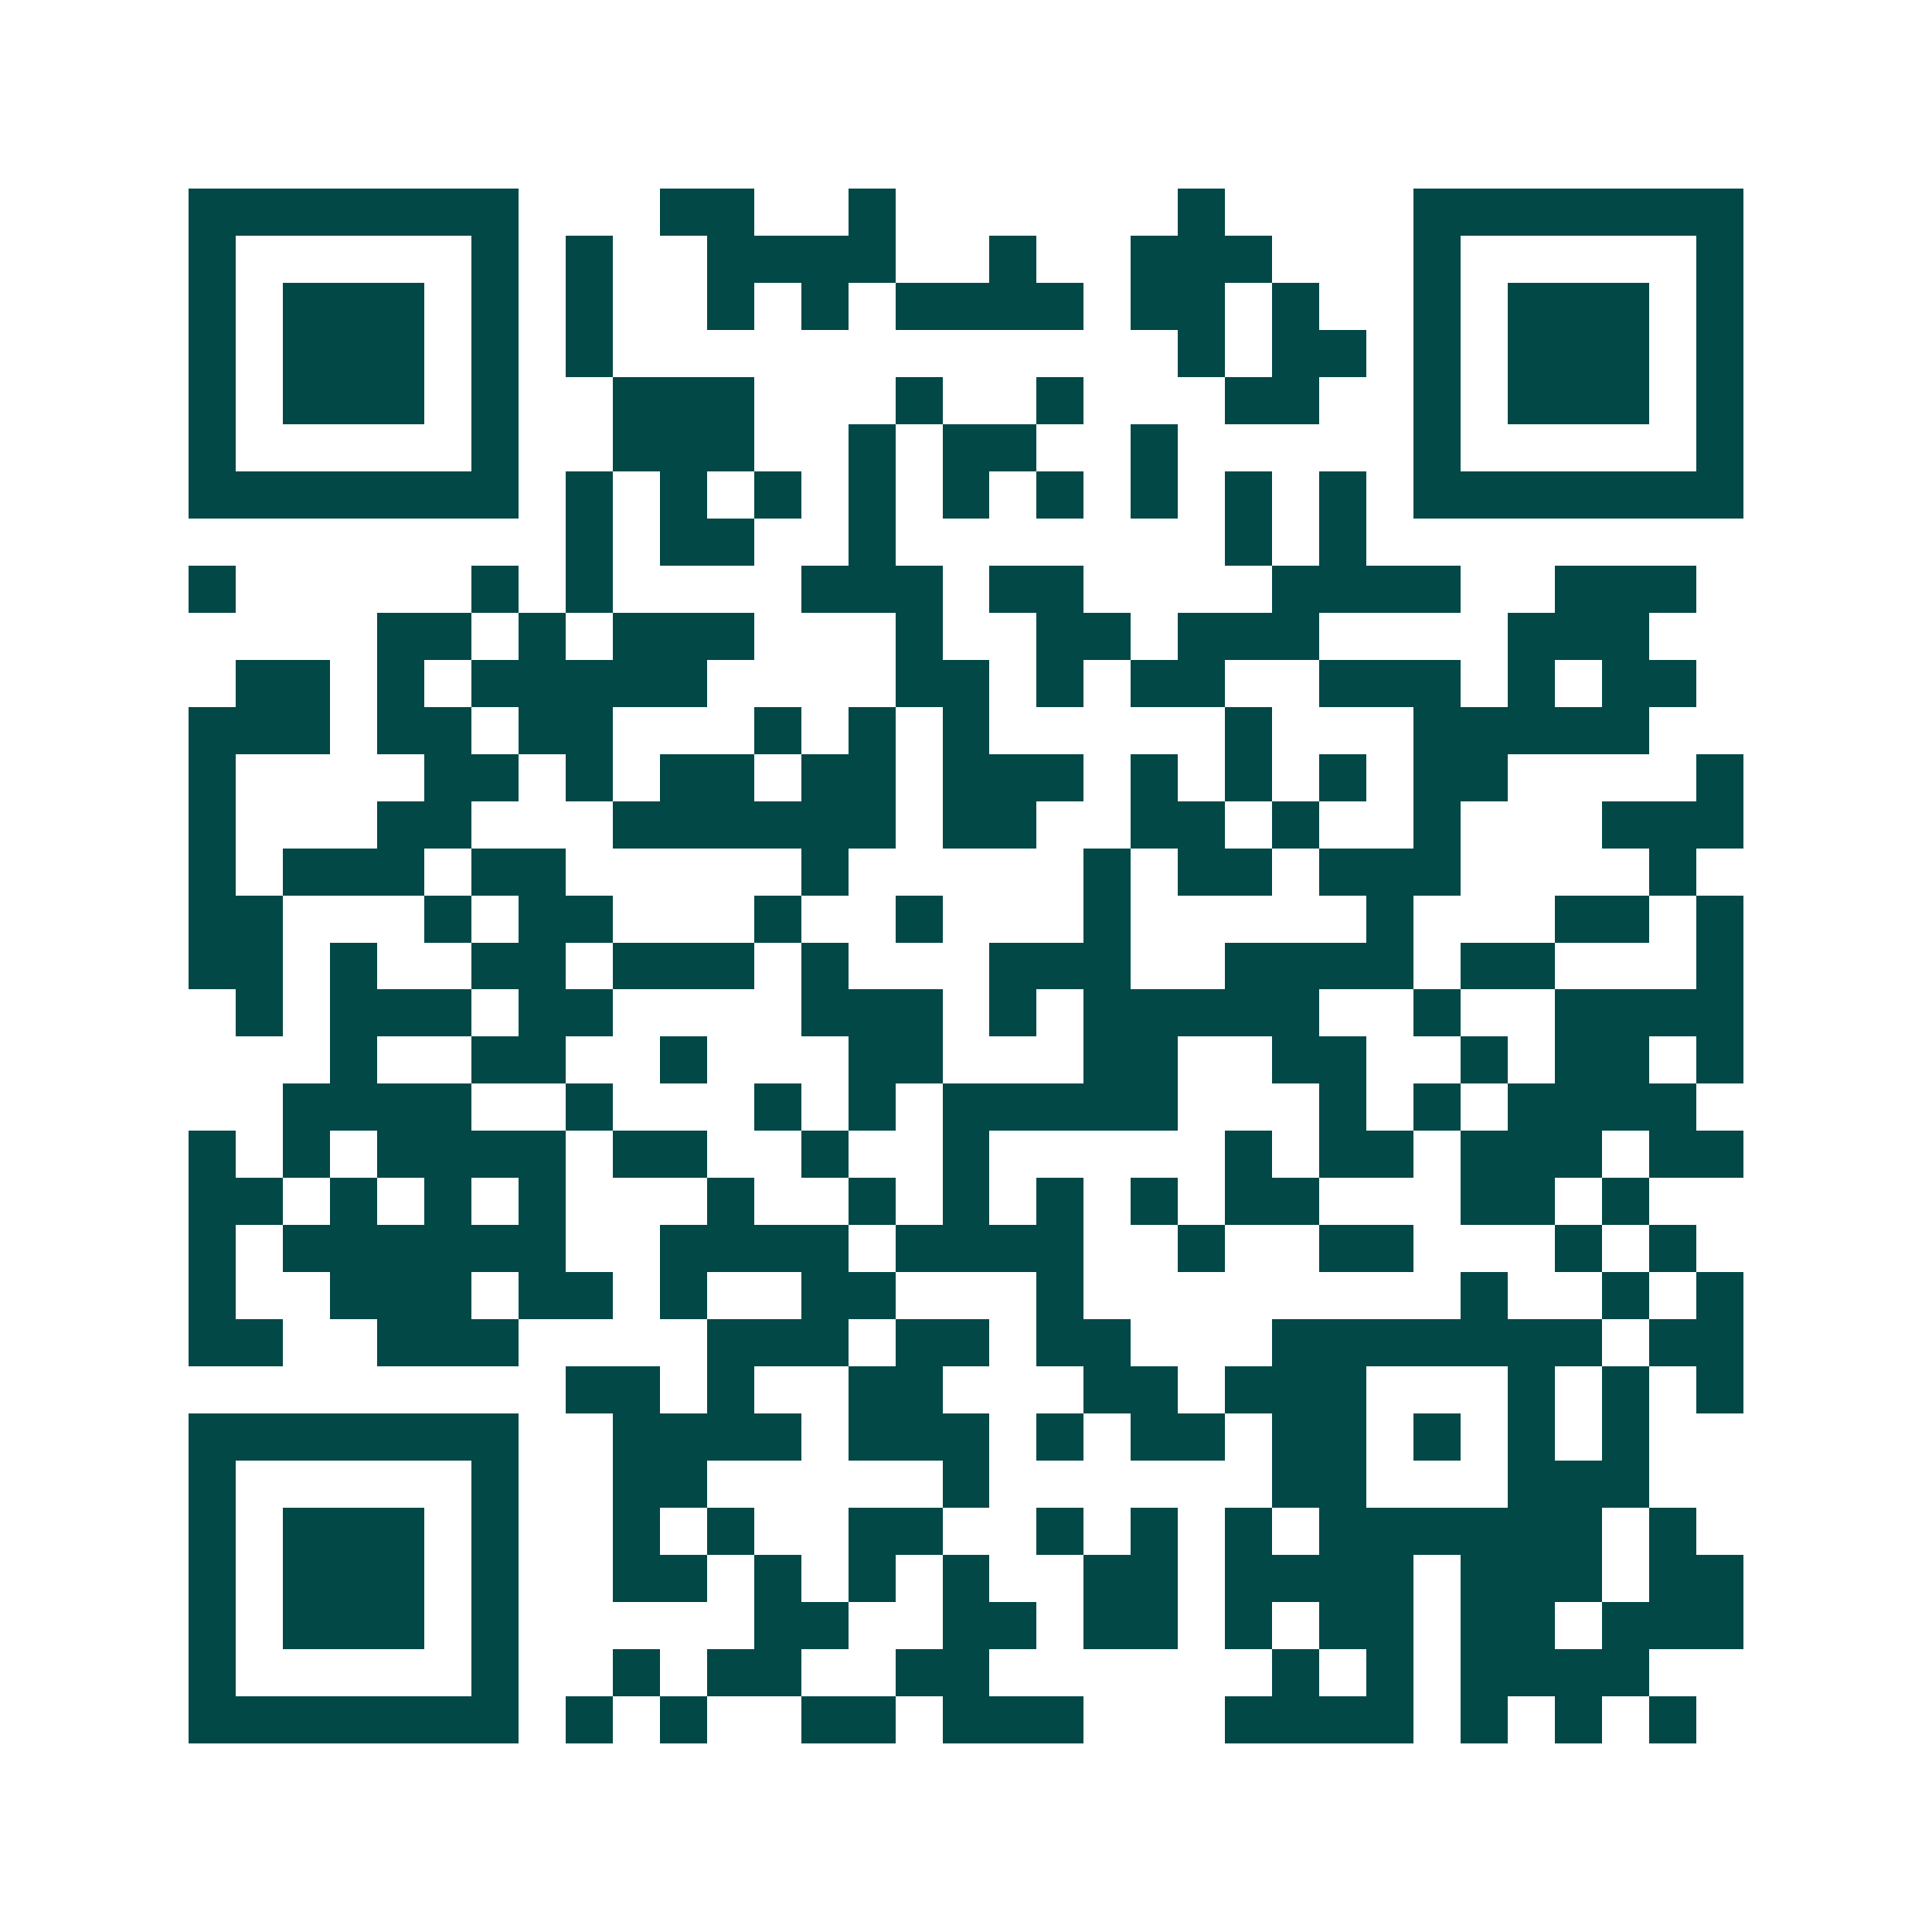 <svg xmlns="http://www.w3.org/2000/svg" width="200" height="200" viewBox="0 0 41 41" shape-rendering="crispEdges"><path fill="#ffffff" d="M0 0h41v41H0z"/><path stroke="#014847" d="M4 4.5h7m3 0h2m2 0h1m6 0h1m4 0h7M4 5.5h1m5 0h1m1 0h1m2 0h4m2 0h1m2 0h3m3 0h1m5 0h1M4 6.5h1m1 0h3m1 0h1m1 0h1m2 0h1m1 0h1m1 0h4m1 0h2m1 0h1m2 0h1m1 0h3m1 0h1M4 7.5h1m1 0h3m1 0h1m1 0h1m12 0h1m1 0h2m1 0h1m1 0h3m1 0h1M4 8.5h1m1 0h3m1 0h1m2 0h3m3 0h1m2 0h1m3 0h2m2 0h1m1 0h3m1 0h1M4 9.5h1m5 0h1m2 0h3m2 0h1m1 0h2m2 0h1m5 0h1m5 0h1M4 10.5h7m1 0h1m1 0h1m1 0h1m1 0h1m1 0h1m1 0h1m1 0h1m1 0h1m1 0h1m1 0h7M12 11.5h1m1 0h2m2 0h1m7 0h1m1 0h1M4 12.5h1m5 0h1m1 0h1m4 0h3m1 0h2m4 0h4m2 0h3M8 13.5h2m1 0h1m1 0h3m3 0h1m2 0h2m1 0h3m4 0h3M5 14.5h2m1 0h1m1 0h5m4 0h2m1 0h1m1 0h2m2 0h3m1 0h1m1 0h2M4 15.5h3m1 0h2m1 0h2m3 0h1m1 0h1m1 0h1m5 0h1m3 0h5M4 16.5h1m4 0h2m1 0h1m1 0h2m1 0h2m1 0h3m1 0h1m1 0h1m1 0h1m1 0h2m4 0h1M4 17.5h1m3 0h2m3 0h6m1 0h2m2 0h2m1 0h1m2 0h1m3 0h3M4 18.5h1m1 0h3m1 0h2m5 0h1m5 0h1m1 0h2m1 0h3m4 0h1M4 19.5h2m3 0h1m1 0h2m3 0h1m2 0h1m3 0h1m5 0h1m3 0h2m1 0h1M4 20.5h2m1 0h1m2 0h2m1 0h3m1 0h1m3 0h3m2 0h4m1 0h2m3 0h1M5 21.5h1m1 0h3m1 0h2m4 0h3m1 0h1m1 0h5m2 0h1m2 0h4M7 22.5h1m2 0h2m2 0h1m3 0h2m3 0h2m2 0h2m2 0h1m1 0h2m1 0h1M6 23.5h4m2 0h1m3 0h1m1 0h1m1 0h5m3 0h1m1 0h1m1 0h4M4 24.5h1m1 0h1m1 0h4m1 0h2m2 0h1m2 0h1m5 0h1m1 0h2m1 0h3m1 0h2M4 25.5h2m1 0h1m1 0h1m1 0h1m3 0h1m2 0h1m1 0h1m1 0h1m1 0h1m1 0h2m3 0h2m1 0h1M4 26.5h1m1 0h6m2 0h4m1 0h4m2 0h1m2 0h2m3 0h1m1 0h1M4 27.5h1m2 0h3m1 0h2m1 0h1m2 0h2m3 0h1m8 0h1m2 0h1m1 0h1M4 28.5h2m2 0h3m4 0h3m1 0h2m1 0h2m3 0h7m1 0h2M12 29.5h2m1 0h1m2 0h2m3 0h2m1 0h3m3 0h1m1 0h1m1 0h1M4 30.5h7m2 0h4m1 0h3m1 0h1m1 0h2m1 0h2m1 0h1m1 0h1m1 0h1M4 31.5h1m5 0h1m2 0h2m5 0h1m6 0h2m3 0h3M4 32.5h1m1 0h3m1 0h1m2 0h1m1 0h1m2 0h2m2 0h1m1 0h1m1 0h1m1 0h6m1 0h1M4 33.5h1m1 0h3m1 0h1m2 0h2m1 0h1m1 0h1m1 0h1m2 0h2m1 0h4m1 0h3m1 0h2M4 34.5h1m1 0h3m1 0h1m5 0h2m2 0h2m1 0h2m1 0h1m1 0h2m1 0h2m1 0h3M4 35.5h1m5 0h1m2 0h1m1 0h2m2 0h2m6 0h1m1 0h1m1 0h4M4 36.5h7m1 0h1m1 0h1m2 0h2m1 0h3m3 0h4m1 0h1m1 0h1m1 0h1"/></svg>
